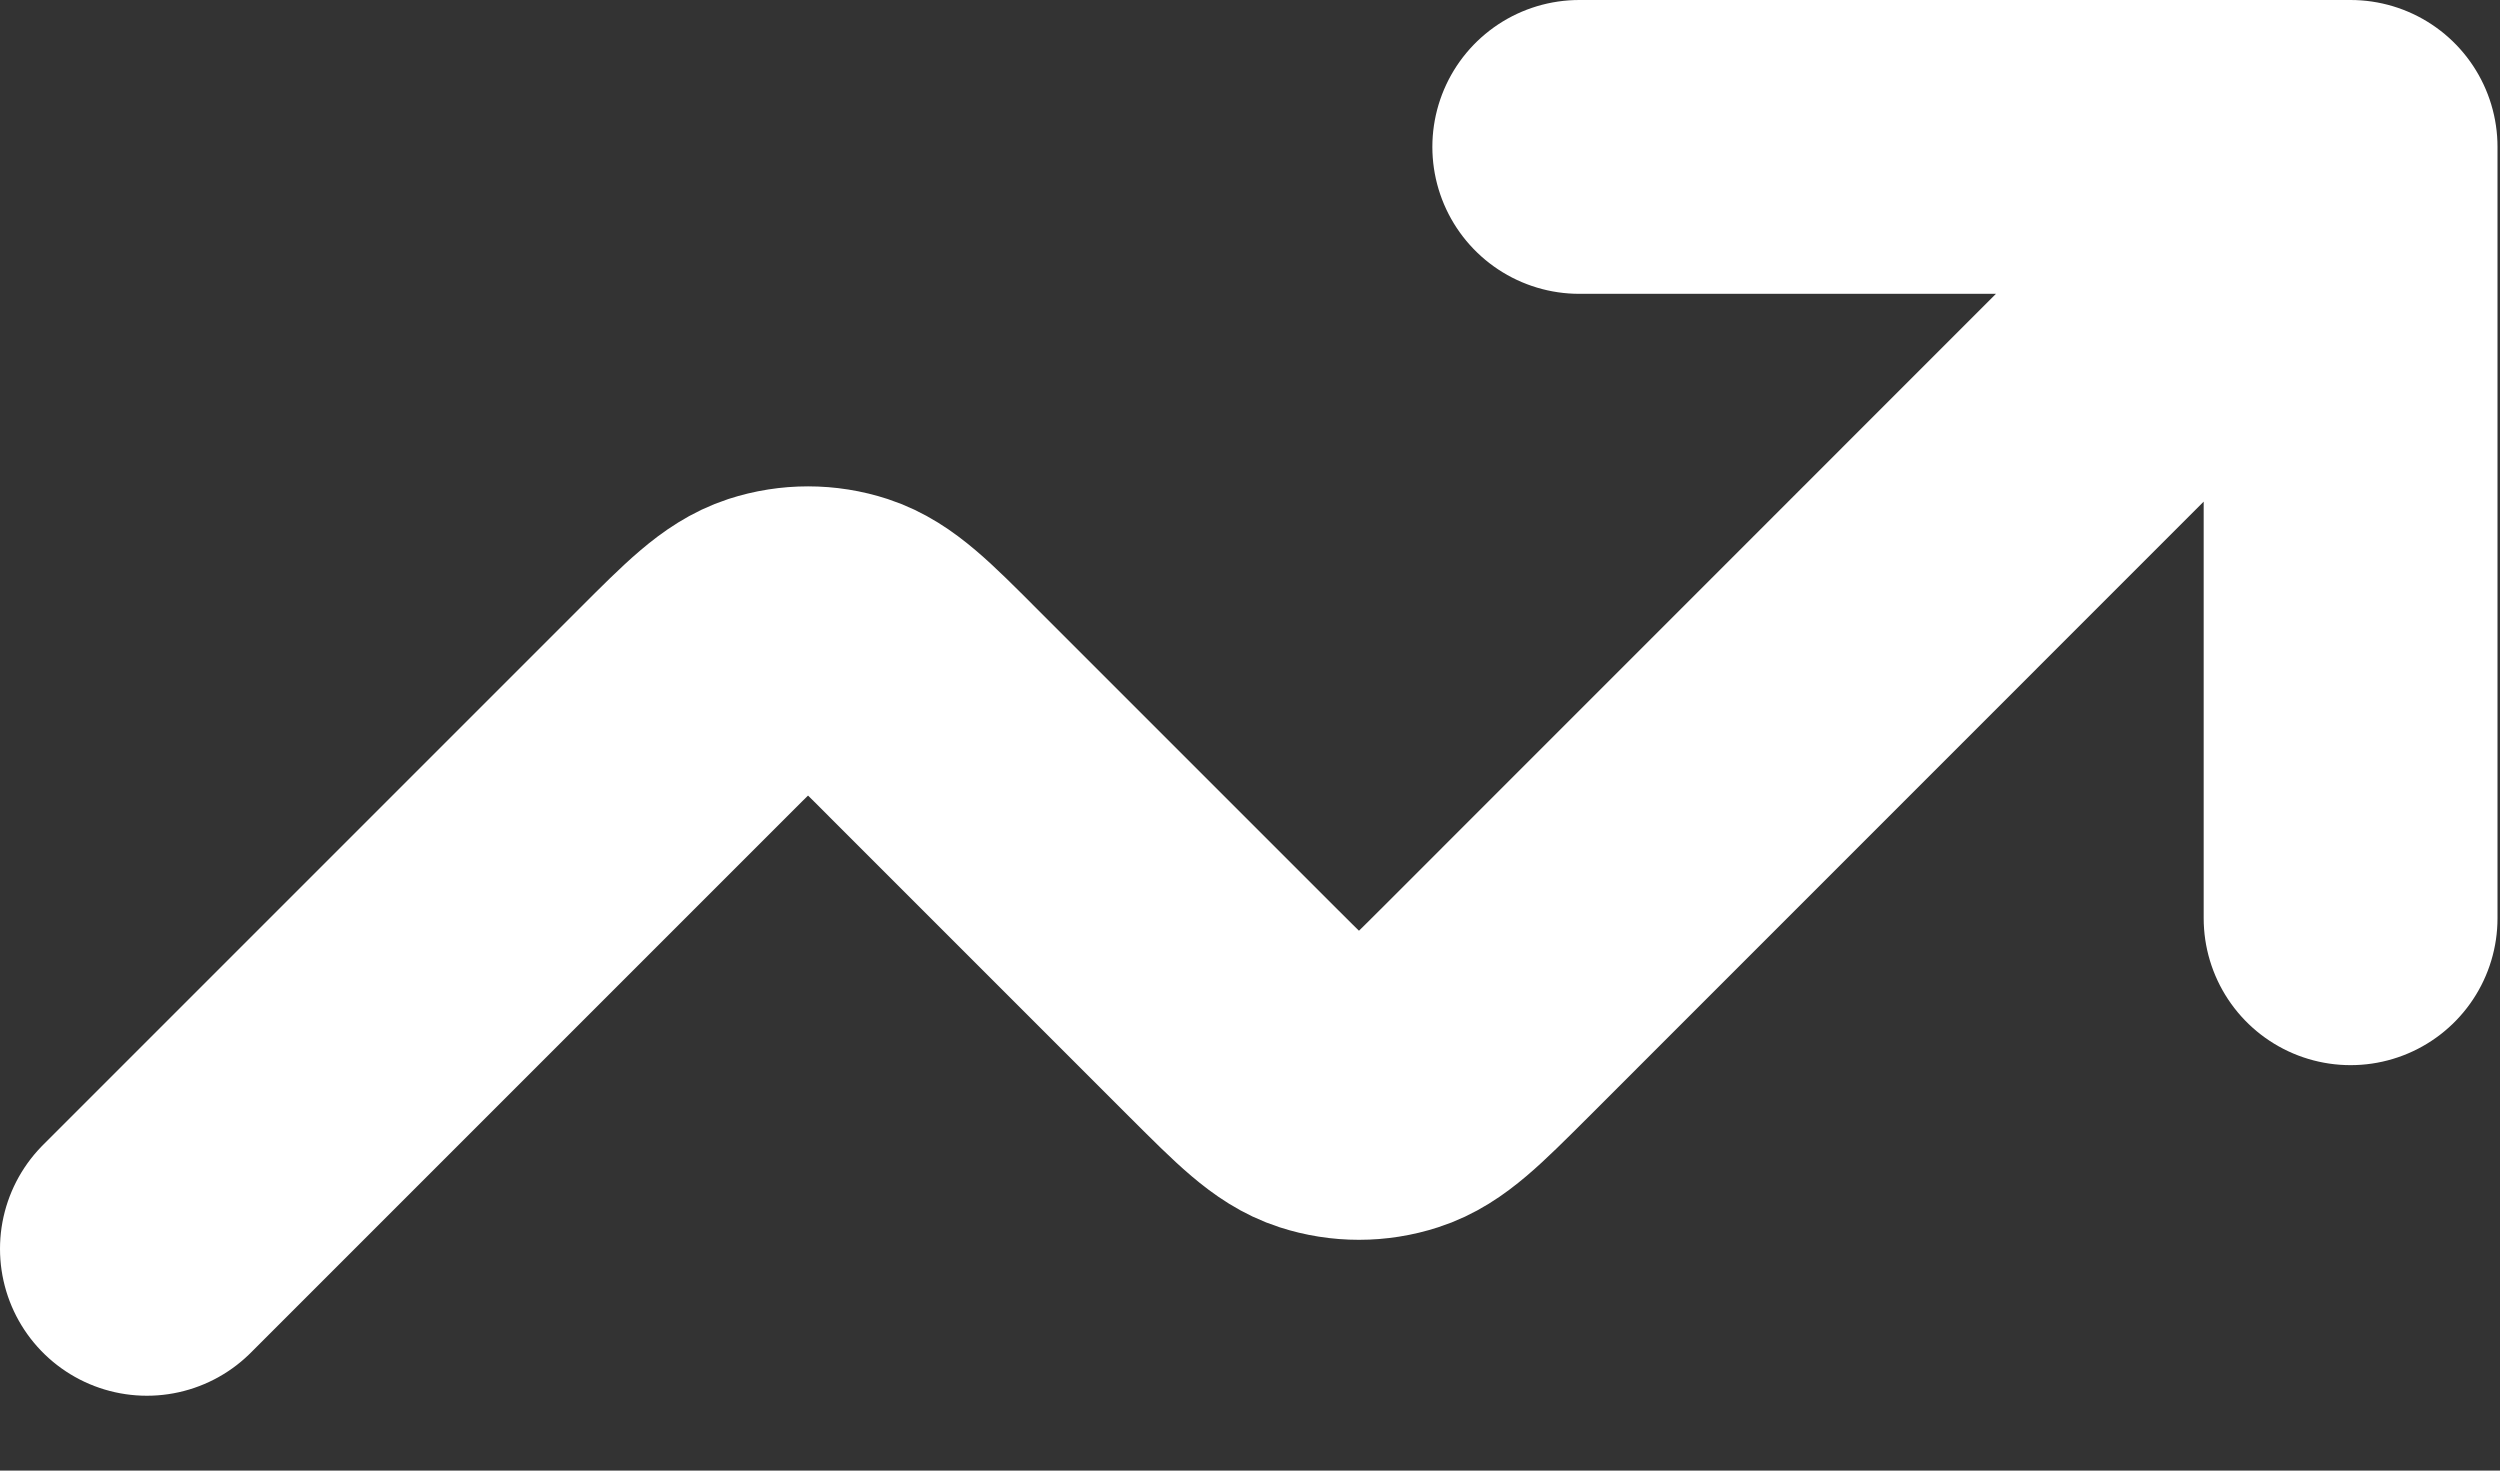 <?xml version="1.0" encoding="UTF-8"?> <svg xmlns="http://www.w3.org/2000/svg" width="17" height="10" viewBox="0 0 17 10" fill="none"><rect x="0" y="0" width="17" height="10" fill="#333333" stroke="none"/><path d="M15.984 0.999L10.089 6.895C9.792 7.191 9.644 7.34 9.472 7.395C9.322 7.444 9.16 7.444 9.009 7.395C8.838 7.34 8.69 7.191 8.393 6.895L6.342 4.844C6.046 4.547 5.897 4.399 5.726 4.343C5.576 4.294 5.414 4.294 5.263 4.343C5.092 4.399 4.944 4.547 4.647 4.844L0.999 8.492M15.984 0.999H10.739M15.984 0.999V6.244" stroke="white" stroke-width="1.998" stroke-linecap="round" stroke-linejoin="round"></path></svg> 